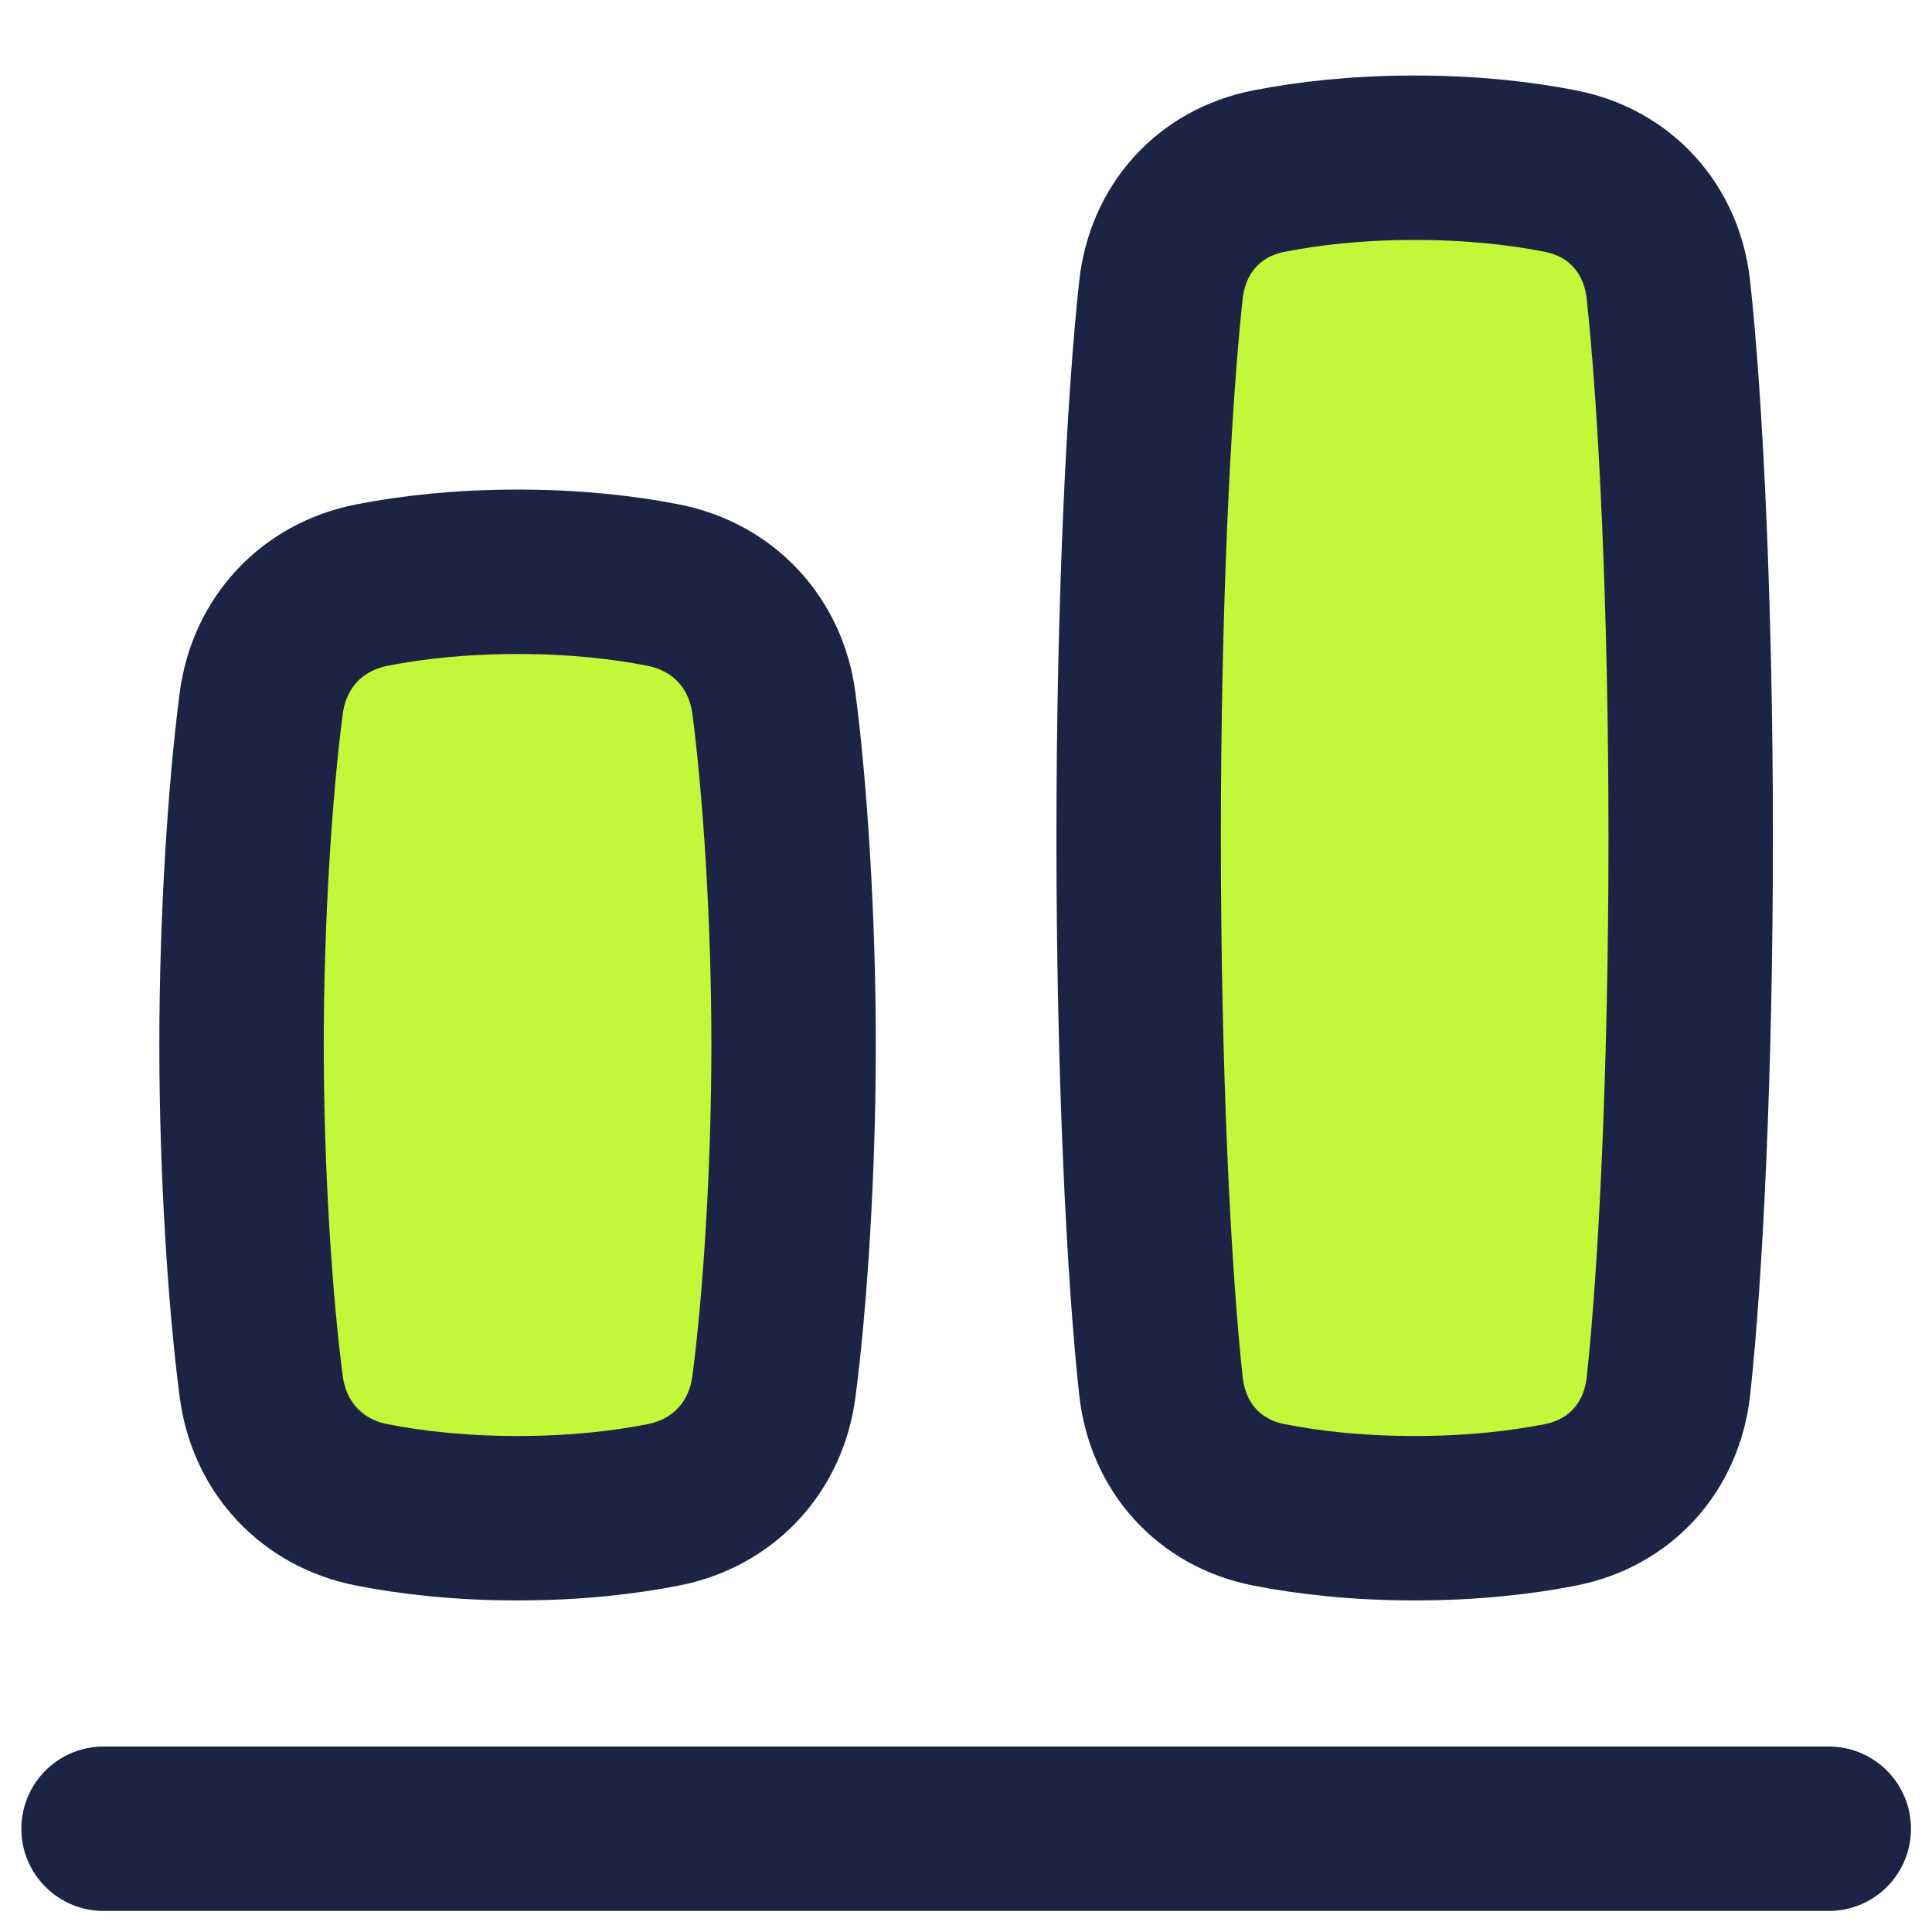 <?xml version="1.0" encoding="UTF-8"?> <svg xmlns="http://www.w3.org/2000/svg" width="47" height="47" viewBox="0 0 47 47" fill="none"><path d="M2.519 44.488L44.489 44.488" stroke="#1C2445" stroke-width="4" stroke-linecap="round"></path><path d="M5.876 25.422C5.876 22.34 6.084 19.186 6.354 17.117C6.547 15.633 7.582 14.521 9.05 14.233C10 14.047 11.179 13.91 12.591 13.91C14.003 13.91 15.183 14.047 16.132 14.233C17.6 14.521 18.635 15.633 18.828 17.117C19.098 19.186 19.306 22.34 19.306 25.422C19.306 28.503 19.098 31.657 18.828 33.727C18.635 35.21 17.6 36.323 16.132 36.61C15.183 36.796 14.003 36.934 12.591 36.934C11.179 36.934 9.999 36.796 9.05 36.61C7.582 36.323 6.547 35.21 6.354 33.727C6.084 31.657 5.876 28.503 5.876 25.422Z" fill="#C3F73A" stroke="#1C2445" stroke-width="4"></path><path d="M27.7 20.385C27.7 14.739 27.942 9.813 28.242 7.057C28.404 5.57 29.406 4.448 30.874 4.161C31.824 3.975 33.004 3.837 34.415 3.837C35.827 3.837 37.007 3.975 37.956 4.161C39.424 4.448 40.427 5.57 40.588 7.057C40.888 9.813 41.13 14.739 41.13 20.385C41.13 26.032 40.888 30.958 40.589 33.714C40.427 35.201 39.424 36.323 37.956 36.61C37.007 36.796 35.827 36.934 34.415 36.934C33.004 36.934 31.824 36.796 30.874 36.61C29.406 36.323 28.404 35.201 28.242 33.714C27.942 30.958 27.7 26.032 27.7 20.385Z" fill="#C3F73A" stroke="#1C2445" stroke-width="4"></path></svg> 